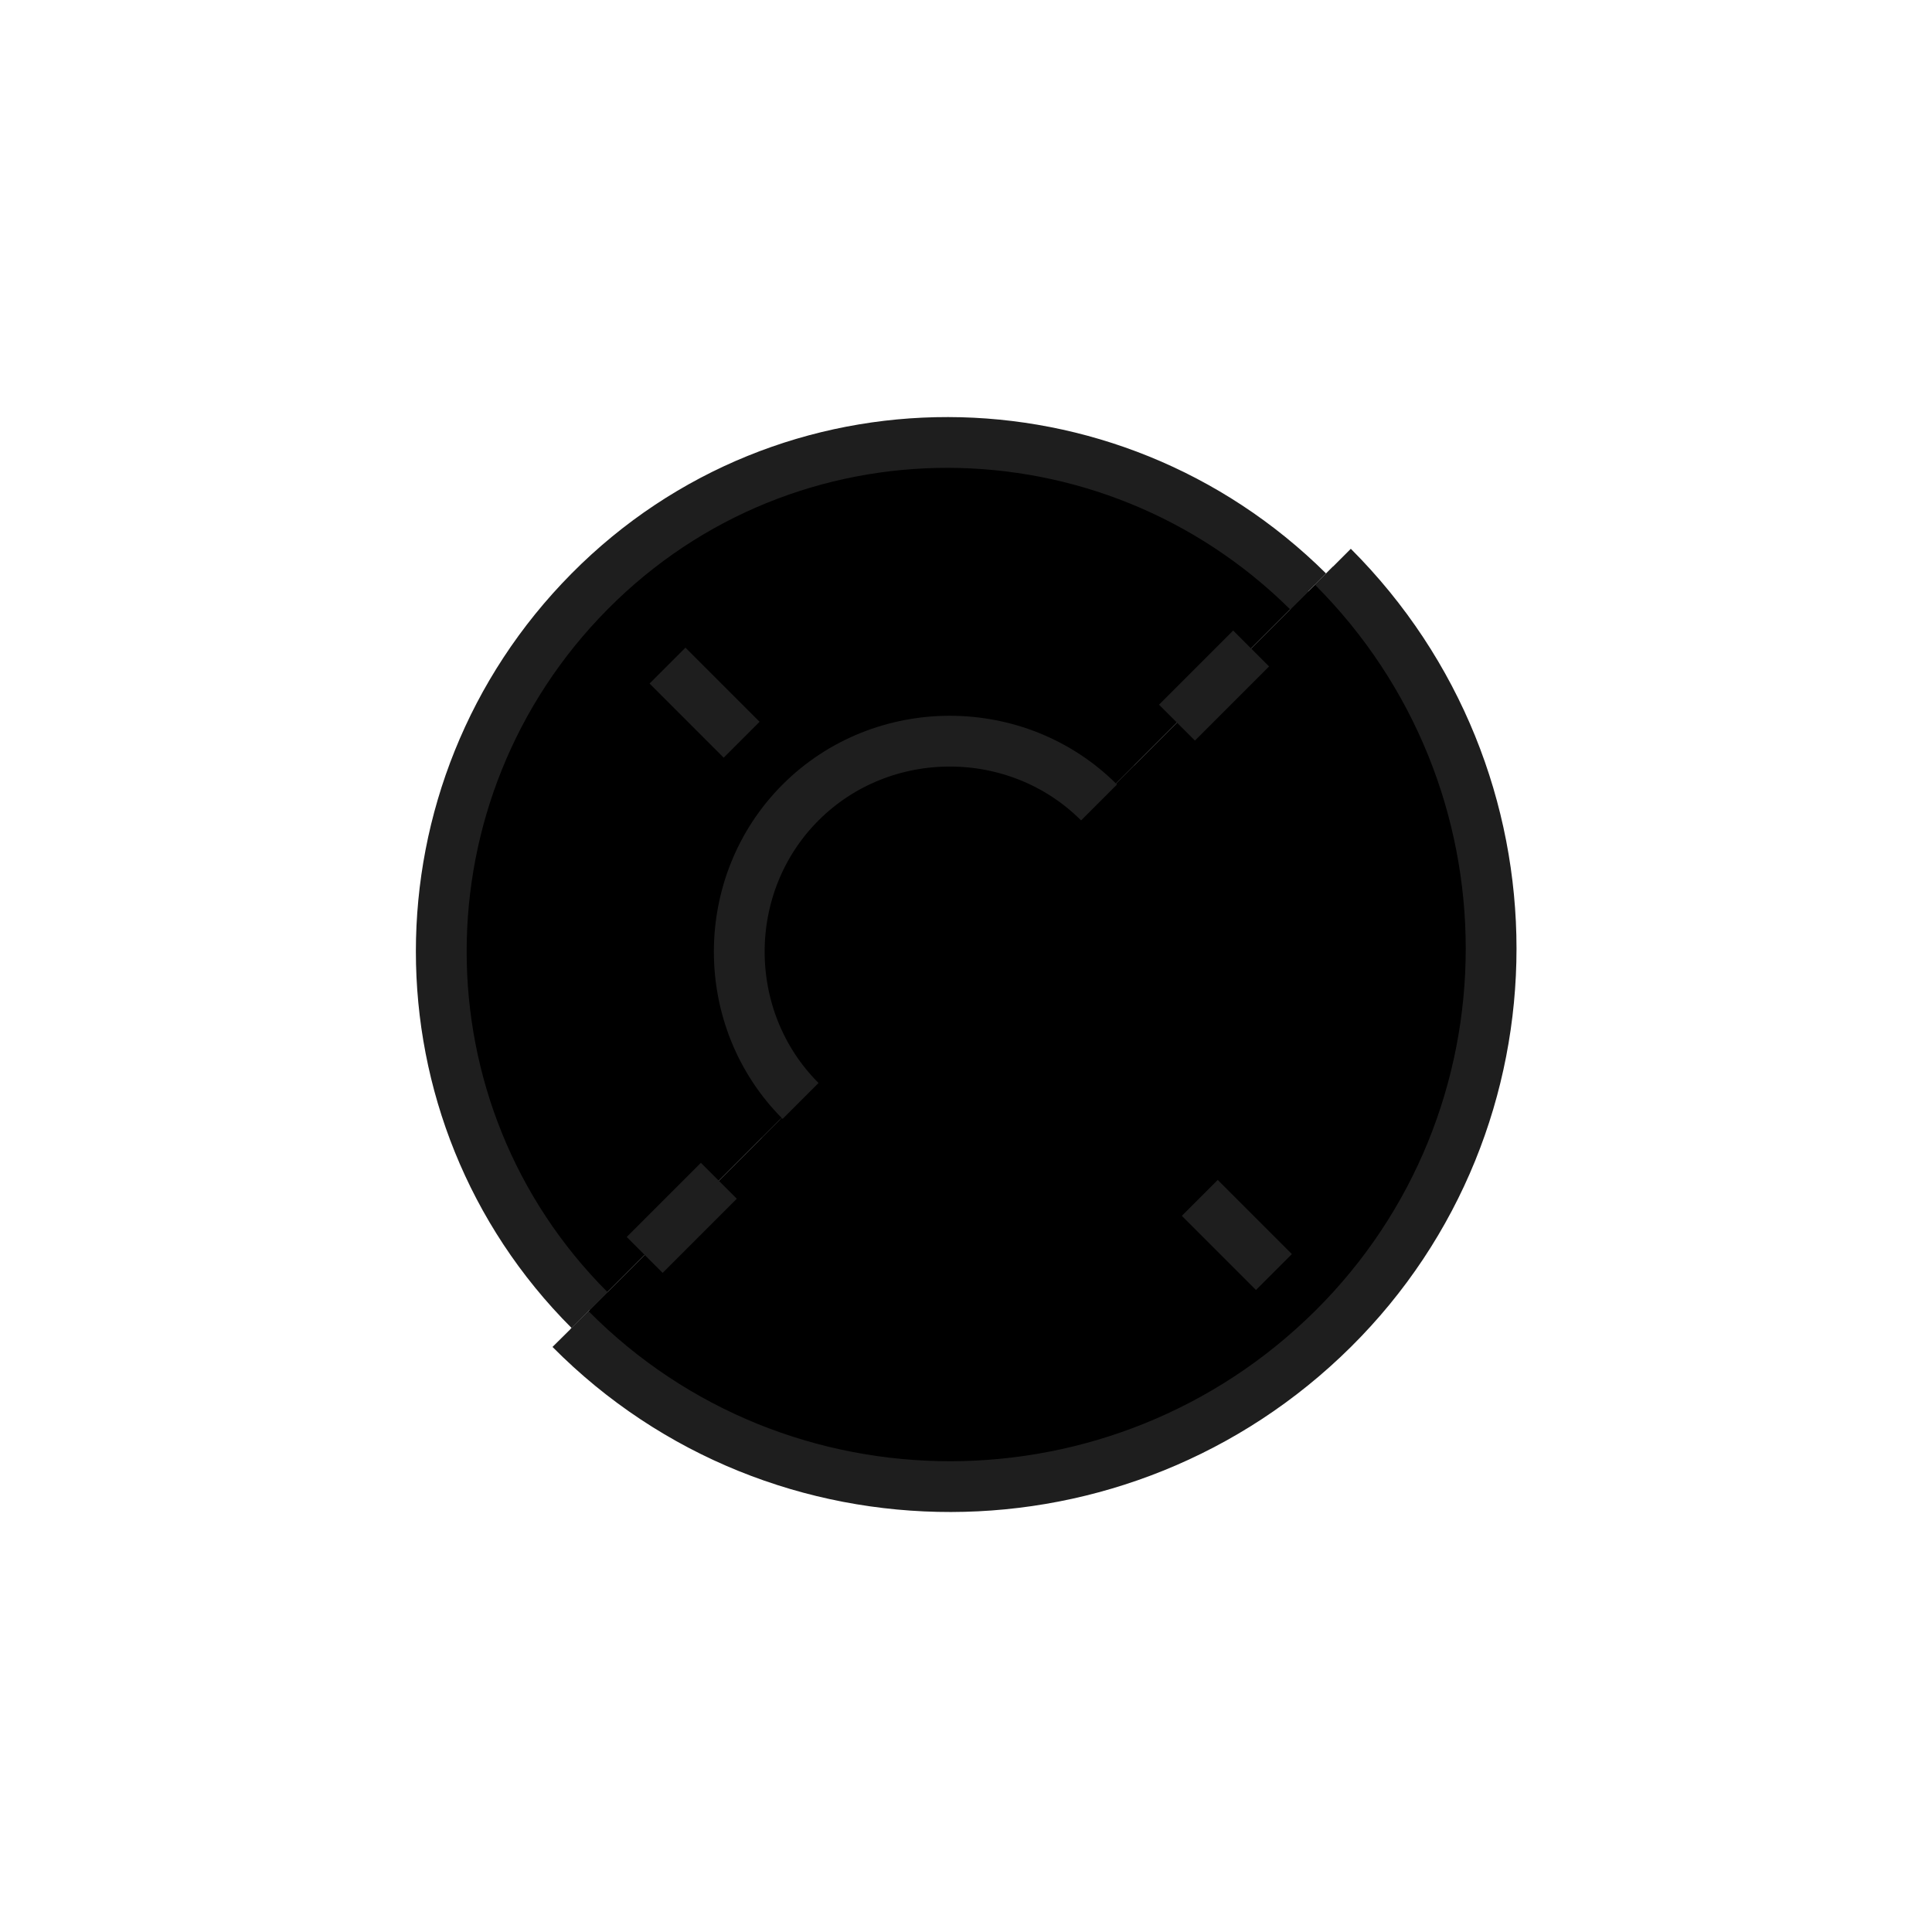 <?xml version="1.0" encoding="UTF-8"?>
<!-- Uploaded to: ICON Repo, www.svgrepo.com, Generator: ICON Repo Mixer Tools -->
<svg width="800px" height="800px" version="1.1" viewBox="144 144 512 512" xmlns="http://www.w3.org/2000/svg">
 <defs>
  <clipPath id="f">
   <path d="m148.09 148.09h503.81v503.81h-503.81z"/>
  </clipPath>
  <clipPath id="e">
   <path d="m148.09 148.09h503.81v503.81h-503.81z"/>
  </clipPath>
  <clipPath id="d">
   <path d="m148.09 266h376.91v385.9h-376.91z"/>
  </clipPath>
  <clipPath id="c">
   <path d="m265 148.09h386.9v377.91h-386.9z"/>
  </clipPath>
  <clipPath id="b">
   <path d="m271 271h380.9v380.9h-380.9z"/>
  </clipPath>
  <clipPath id="a">
   <path d="m148.09 148.09h382.91v382.91h-382.91z"/>
  </clipPath>
 </defs>
 <path transform="matrix(5.038 0 0 5.038 148.09 148.09)" d="m57.9 40.4c4.9 4.9 4.9 12.8 0 17.7-4.9 4.9-12.8 4.9-17.7 0" stroke="#1e1e1e" stroke-miterlimit="10" stroke-width="2.671"/>
 <path d="m300.25 491.19c-52.395-52.395-52.395-137.54 0-190.44 52.395-52.898 137.54-52.395 190.44 0"/>
 <g clip-path="url(#f)">
  <path transform="matrix(5.038 0 0 5.038 148.09 148.09)" d="m30.2 68.1c-10.4-10.4-10.4-27.3 0-37.8 10.4-10.5 27.3-10.4 37.8 0" fill="none" stroke="#1e1e1e" stroke-miterlimit="10" stroke-width="2.671"/>
 </g>
 <path d="m497.23 294.2c55.922 55.922 55.922 146.61 0 202.03-55.922 55.418-146.61 55.922-202.03 0"/>
 <g clip-path="url(#e)">
  <path transform="matrix(5.038 0 0 5.038 148.09 148.09)" d="m69.3 29c11.1 11.1 11.1 29.1 0 40.1s-29.1 11.1-40.1 0" fill="none" stroke="#1e1e1e" stroke-miterlimit="10" stroke-width="2.671"/>
 </g>
 <path transform="matrix(5.038 0 0 5.038 148.09 148.09)" d="m41.3 57.1c-4.3-4.3-4.3-11.4 0-15.7s11.4-4.3 15.7 0" stroke="#1e1e1e" stroke-miterlimit="10" stroke-width="2.671"/>
 <path d="m314.86 476.58 19.648-19.648"/>
 <g clip-path="url(#d)">
  <path transform="matrix(5.038 0 0 5.038 148.09 148.09)" d="m33.1 65.2 3.9-3.9" fill="none" stroke="#1e1e1e" stroke-miterlimit="10" stroke-width="2.671"/>
 </g>
 <path d="m455.92 335.51 19.648-19.648"/>
 <g clip-path="url(#c)">
  <path transform="matrix(5.038 0 0 5.038 148.09 148.09)" d="m61.1 37.2 3.9-3.9" fill="none" stroke="#1e1e1e" stroke-miterlimit="10" stroke-width="2.671"/>
 </g>
 <path d="m481.62 481.11-19.648-19.648"/>
 <g clip-path="url(#b)">
  <path transform="matrix(5.038 0 0 5.038 148.09 148.09)" d="m66.2 66.1-3.9-3.9" fill="none" stroke="#1e1e1e" stroke-miterlimit="10" stroke-width="2.671"/>
 </g>
 <path d="m340.55 340.05-19.648-19.648"/>
 <g clip-path="url(#a)">
  <path transform="matrix(5.038 0 0 5.038 148.09 148.09)" d="m38.2 38.1-3.9-3.9" fill="none" stroke="#1e1e1e" stroke-miterlimit="10" stroke-width="2.671"/>
 </g>
</svg>